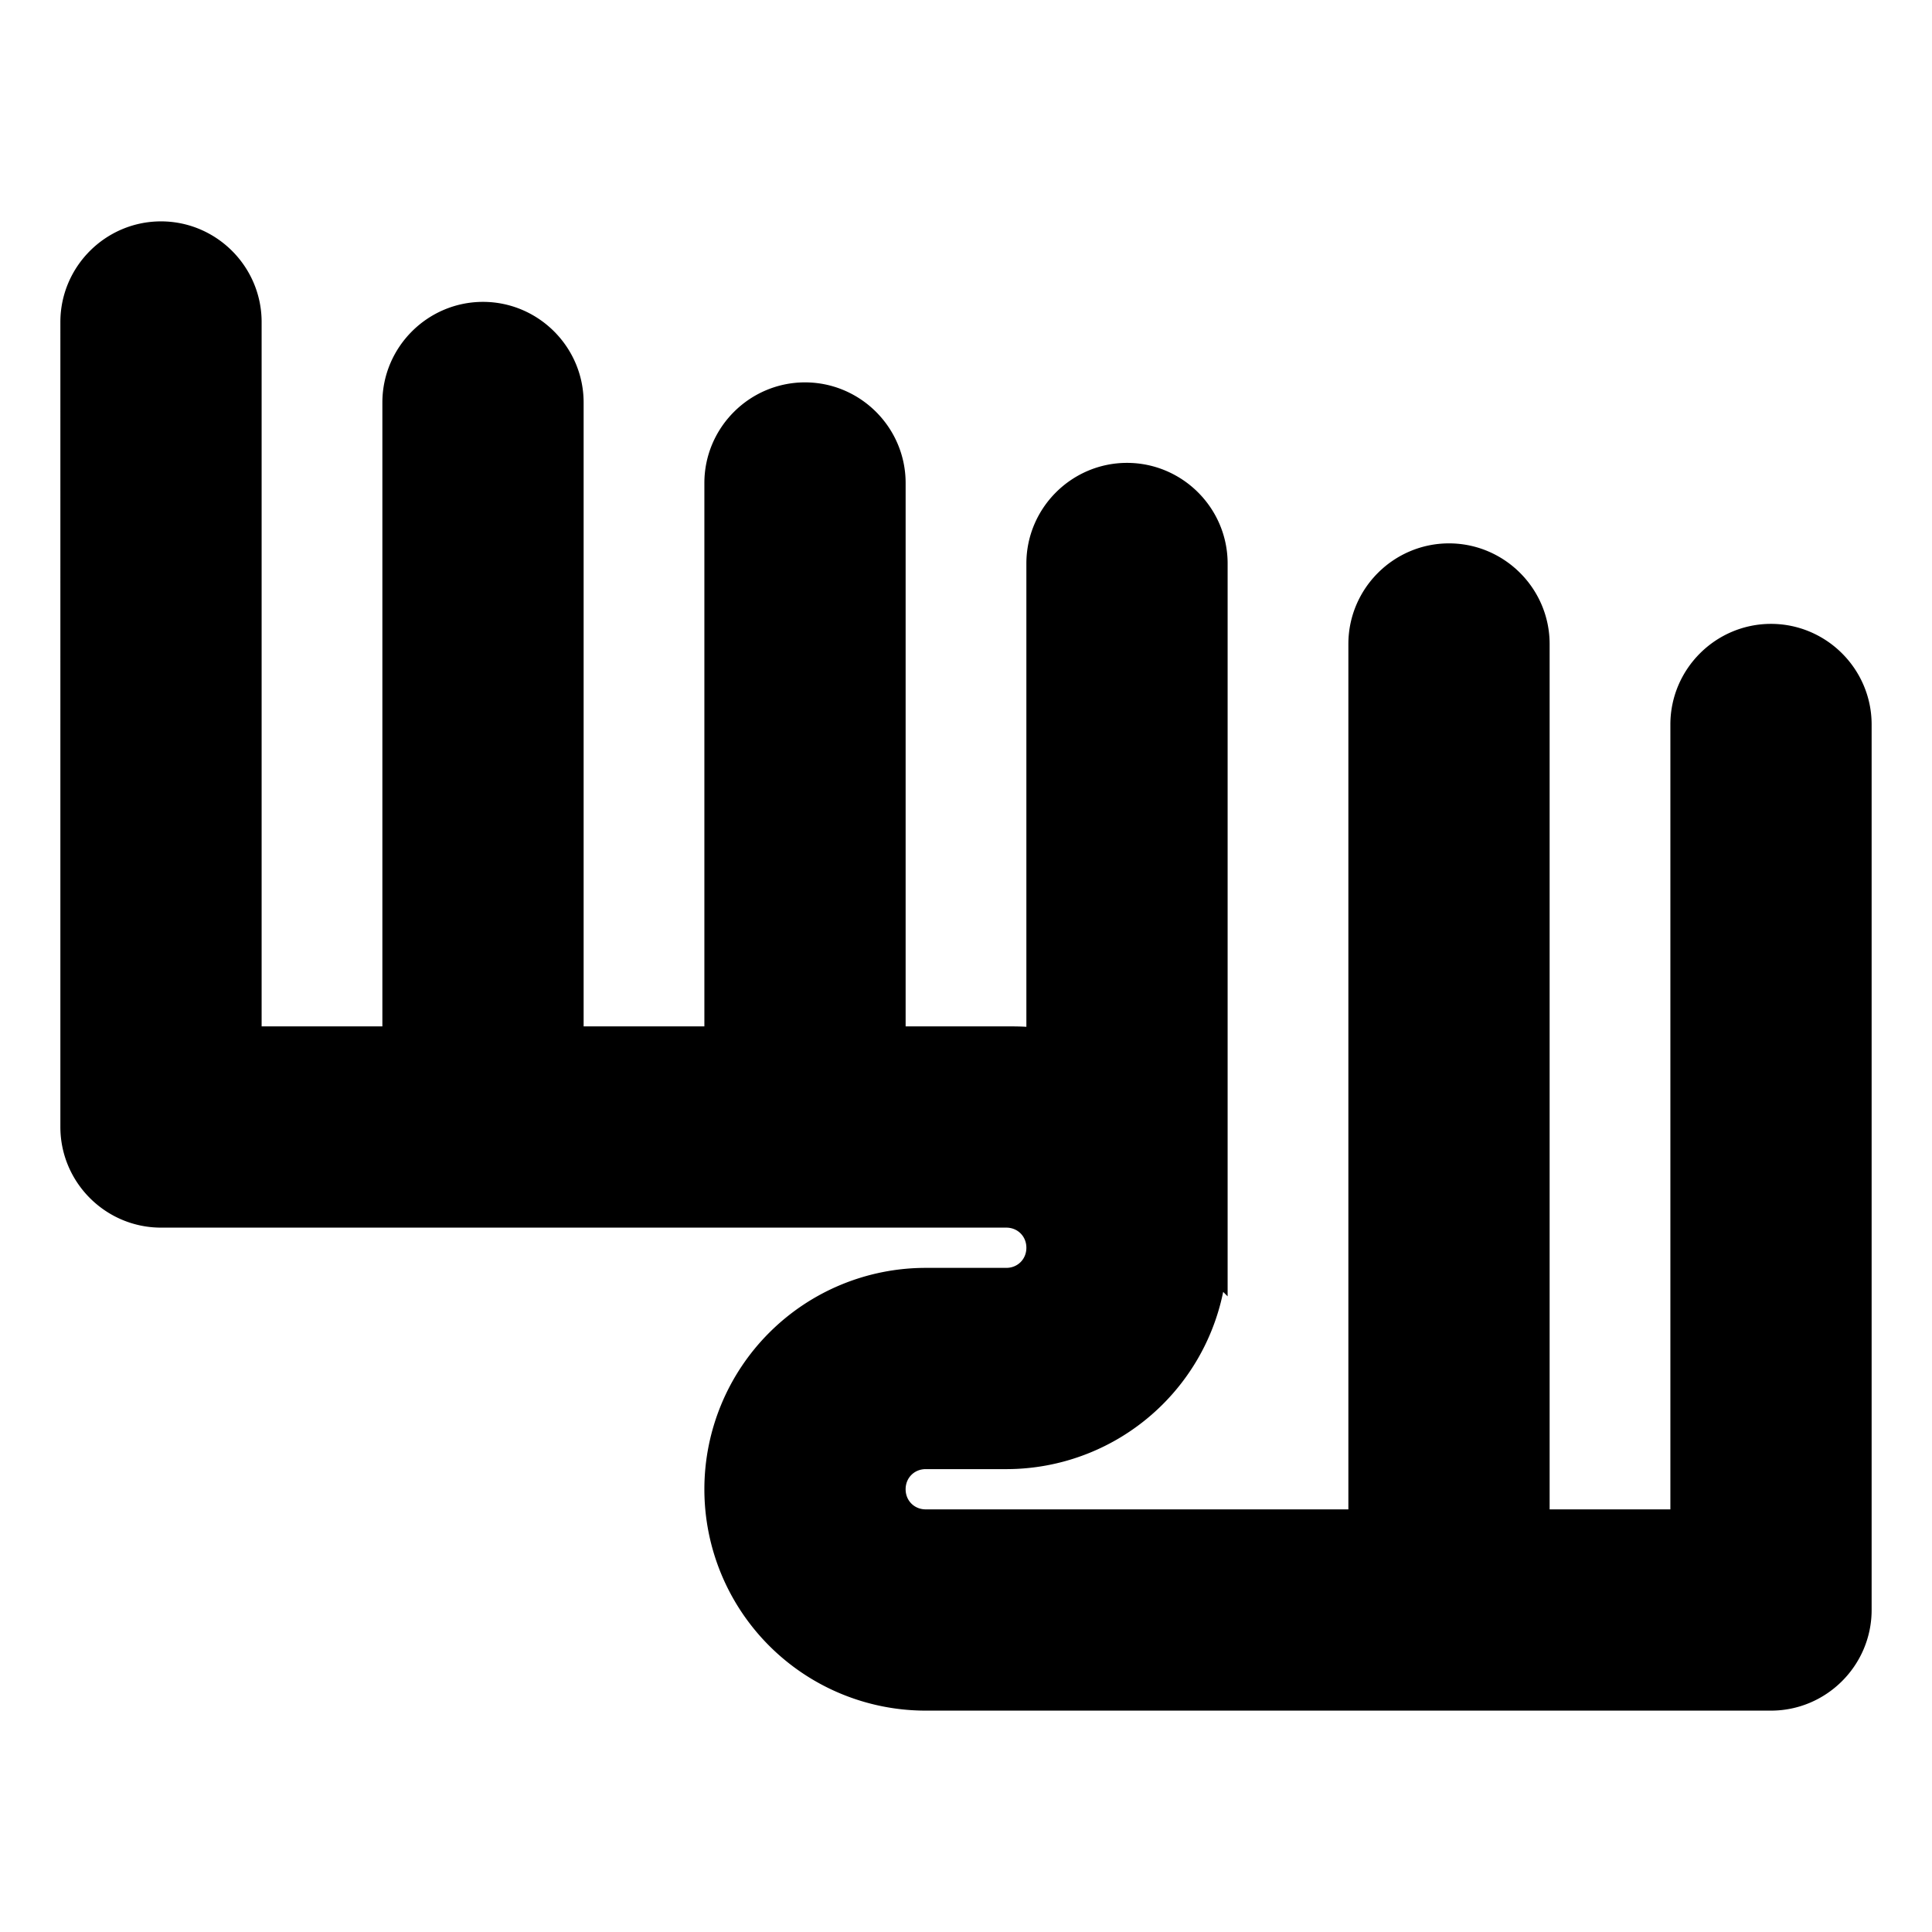 <svg xmlns="http://www.w3.org/2000/svg" width="1000" height="1000" viewBox="0 0 24 24">
	<path d="M2 3c.55 0 1 .45 1 1v9h2V5c0-.55.45-1 1-1s1 .45 1 1v8h2V6c0-.55.45-1 1-1s1 .45 1 1v7h1.5c.17 0 .34 0 .5.05V7c0-.55.45-1 1-1s1 .45 1 1v8.5a2.5 2.5 0 0 1-2.5 2.5h-1c-.28 0-.5.22-.5.5s.22.5.5.5H17V8c0-.55.45-1 1-1s1 .45 1 1v11h2V9c0-.55.45-1 1-1s1 .45 1 1v11c0 .55-.45 1-1 1H11.5a2.5 2.5 0 0 1 0-5h1c.28 0 .5-.22.5-.5s-.22-.5-.5-.5H2c-.55 0-1-.45-1-1V4c0-.55.45-1 1-1" stroke-width="0.5" />
	<style>
		svg { fill: #000; stroke: #000; }

		@media (prefers-color-scheme: dark) {
			svg { fill: #fff; stroke: #fff; }
		}
  	</style>
</svg>